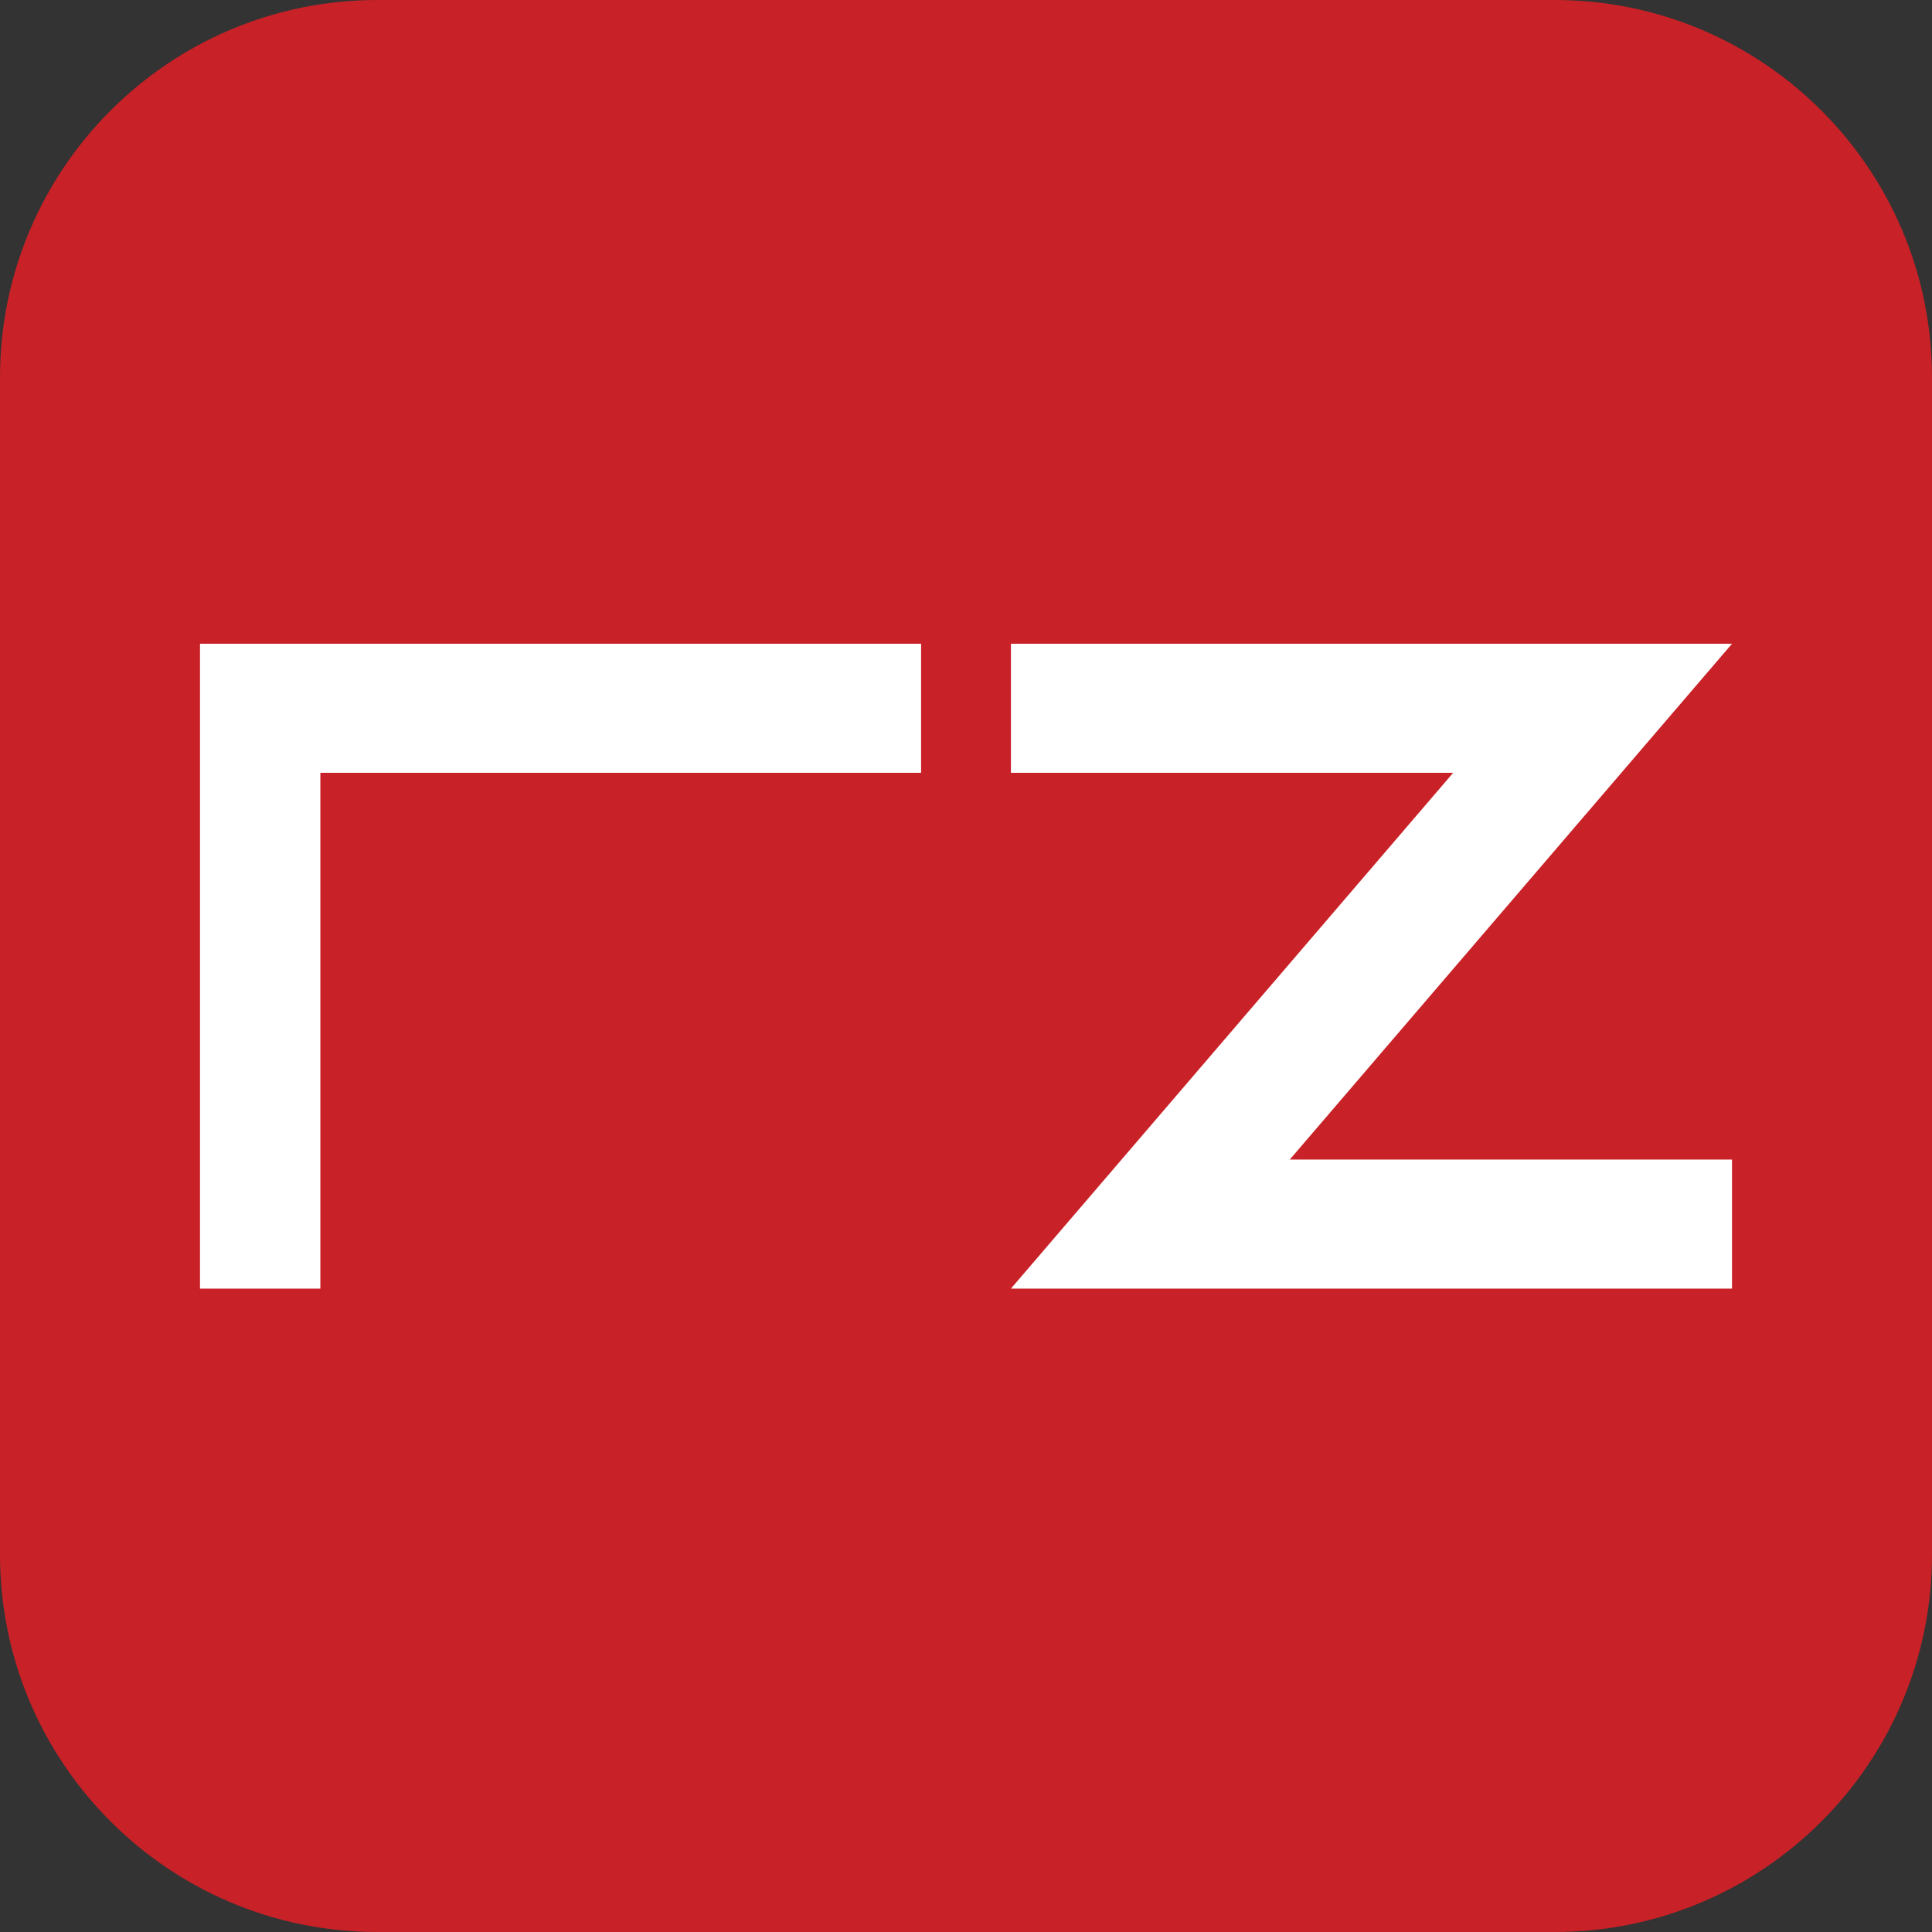 <svg version="1.2" xmlns="http://www.w3.org/2000/svg" viewBox="0 0 512 512" width="512" height="512">
	<rect x="0" y="0" width="512" height="512" fill="#333333" stroke="none"/>
	<title>New Project</title>
	<style>
		.s0 { fill: #c82127 } 
		.s1 { fill: #ffffff } 
	</style>
	<path id="Shape 1" class="s0" d="m0 100c0-55.2 44.8-100 100-100h312c55.2 0 100 44.8 100 100v312c0 55.2-44.8 100-100 100h-312c-55.2 0-100-44.8-100-100z"/>
	<g id="Folder 1">
		<path id="Layer" class="s1" d="m459 341.5h-191.1l117.2-136.7h-117.2v-34.2h191.1l-117.2 136.7h117.2z"/>
		<path id="Layer" class="s1" d="m84.9 341.5h-31.9v-170.9h191.1v34.2h-159.2z"/>
	</g>
</svg>